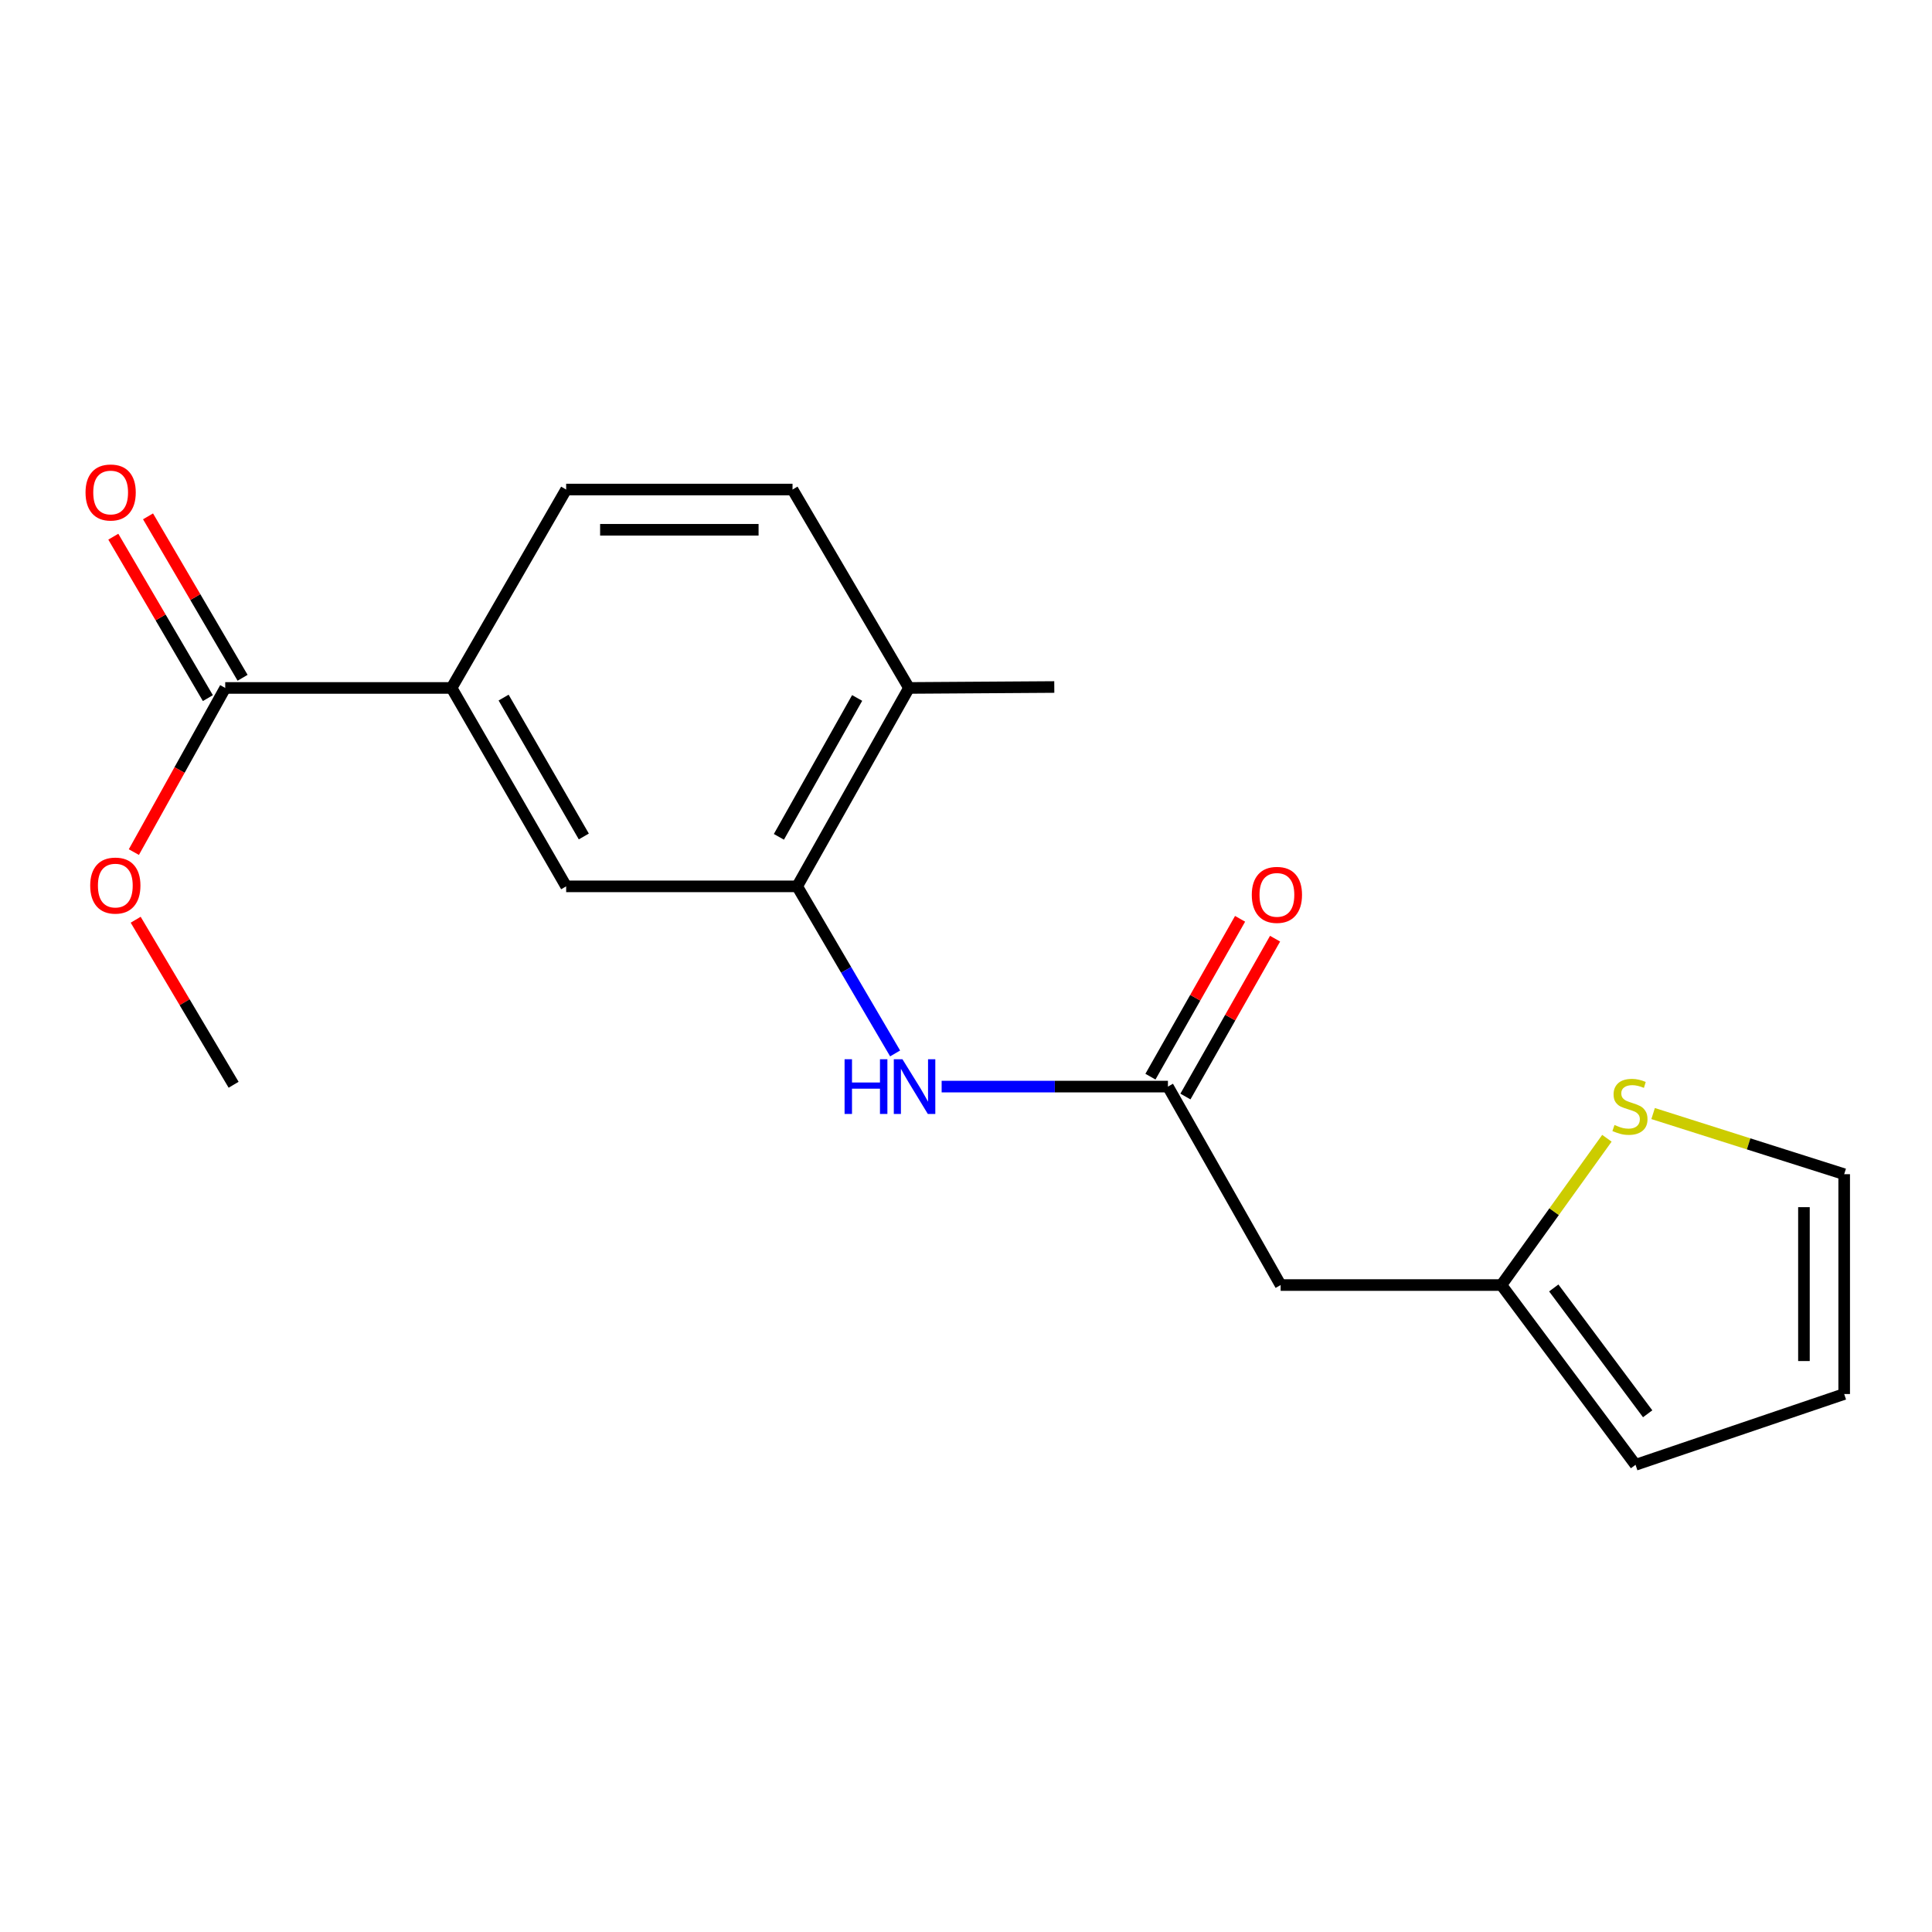 <?xml version='1.0' encoding='iso-8859-1'?>
<svg version='1.1' baseProfile='full'
              xmlns='http://www.w3.org/2000/svg'
                      xmlns:rdkit='http://www.rdkit.org/xml'
                      xmlns:xlink='http://www.w3.org/1999/xlink'
                  xml:space='preserve'
width='1000px' height='1000px' viewBox='0 0 1000 1000'>
<!-- END OF HEADER -->
<rect style='opacity:1.0;fill:#FFFFFF;stroke:none' width='1000' height='1000' x='0' y='0'> </rect>
<path class='bond-1' d='M 604.519,562.42 L 545.955,562.42' style='fill:none;fill-rule:evenodd;stroke:#000000;stroke-width:6px;stroke-linecap:butt;stroke-linejoin:miter;stroke-opacity:1' />
<path class='bond-1' d='M 545.955,562.42 L 487.392,562.42' style='fill:none;fill-rule:evenodd;stroke:#0000FF;stroke-width:6px;stroke-linecap:butt;stroke-linejoin:miter;stroke-opacity:1' />
<path class='bond-2' d='M 604.519,562.42 L 662.855,665.138' style='fill:none;fill-rule:evenodd;stroke:#000000;stroke-width:6px;stroke-linecap:butt;stroke-linejoin:miter;stroke-opacity:1' />
<path class='bond-11' d='M 613.574,567.562 L 636.773,526.712' style='fill:none;fill-rule:evenodd;stroke:#000000;stroke-width:6px;stroke-linecap:butt;stroke-linejoin:miter;stroke-opacity:1' />
<path class='bond-11' d='M 636.773,526.712 L 659.973,485.861' style='fill:none;fill-rule:evenodd;stroke:#FF0000;stroke-width:6px;stroke-linecap:butt;stroke-linejoin:miter;stroke-opacity:1' />
<path class='bond-11' d='M 595.464,557.278 L 618.664,516.427' style='fill:none;fill-rule:evenodd;stroke:#000000;stroke-width:6px;stroke-linecap:butt;stroke-linejoin:miter;stroke-opacity:1' />
<path class='bond-11' d='M 618.664,516.427 L 641.864,475.576' style='fill:none;fill-rule:evenodd;stroke:#FF0000;stroke-width:6px;stroke-linecap:butt;stroke-linejoin:miter;stroke-opacity:1' />
<path class='bond-0' d='M 412.619,458.776 L 437.966,502.016' style='fill:none;fill-rule:evenodd;stroke:#000000;stroke-width:6px;stroke-linecap:butt;stroke-linejoin:miter;stroke-opacity:1' />
<path class='bond-0' d='M 437.966,502.016 L 463.312,545.256' style='fill:none;fill-rule:evenodd;stroke:#0000FF;stroke-width:6px;stroke-linecap:butt;stroke-linejoin:miter;stroke-opacity:1' />
<path class='bond-6' d='M 412.619,458.776 L 293.044,458.776' style='fill:none;fill-rule:evenodd;stroke:#000000;stroke-width:6px;stroke-linecap:butt;stroke-linejoin:miter;stroke-opacity:1' />
<path class='bond-8' d='M 412.619,458.776 L 470.481,356.081' style='fill:none;fill-rule:evenodd;stroke:#000000;stroke-width:6px;stroke-linecap:butt;stroke-linejoin:miter;stroke-opacity:1' />
<path class='bond-8' d='M 403.154,433.149 L 443.657,361.262' style='fill:none;fill-rule:evenodd;stroke:#000000;stroke-width:6px;stroke-linecap:butt;stroke-linejoin:miter;stroke-opacity:1' />
<path class='bond-5' d='M 662.855,665.138 L 777.12,665.138' style='fill:none;fill-rule:evenodd;stroke:#000000;stroke-width:6px;stroke-linecap:butt;stroke-linejoin:miter;stroke-opacity:1' />
<path class='bond-3' d='M 116.578,356.081 L 233.736,356.081' style='fill:none;fill-rule:evenodd;stroke:#000000;stroke-width:6px;stroke-linecap:butt;stroke-linejoin:miter;stroke-opacity:1' />
<path class='bond-12' d='M 125.563,350.818 L 101.092,309.04' style='fill:none;fill-rule:evenodd;stroke:#000000;stroke-width:6px;stroke-linecap:butt;stroke-linejoin:miter;stroke-opacity:1' />
<path class='bond-12' d='M 101.092,309.04 L 76.62,267.263' style='fill:none;fill-rule:evenodd;stroke:#FF0000;stroke-width:6px;stroke-linecap:butt;stroke-linejoin:miter;stroke-opacity:1' />
<path class='bond-12' d='M 107.593,361.344 L 83.122,319.566' style='fill:none;fill-rule:evenodd;stroke:#000000;stroke-width:6px;stroke-linecap:butt;stroke-linejoin:miter;stroke-opacity:1' />
<path class='bond-12' d='M 83.122,319.566 L 58.65,277.789' style='fill:none;fill-rule:evenodd;stroke:#FF0000;stroke-width:6px;stroke-linecap:butt;stroke-linejoin:miter;stroke-opacity:1' />
<path class='bond-16' d='M 116.578,356.081 L 92.933,398.563' style='fill:none;fill-rule:evenodd;stroke:#000000;stroke-width:6px;stroke-linecap:butt;stroke-linejoin:miter;stroke-opacity:1' />
<path class='bond-16' d='M 92.933,398.563 L 69.287,441.046' style='fill:none;fill-rule:evenodd;stroke:#FF0000;stroke-width:6px;stroke-linecap:butt;stroke-linejoin:miter;stroke-opacity:1' />
<path class='bond-4' d='M 233.736,356.081 L 293.044,458.776' style='fill:none;fill-rule:evenodd;stroke:#000000;stroke-width:6px;stroke-linecap:butt;stroke-linejoin:miter;stroke-opacity:1' />
<path class='bond-4' d='M 260.667,361.07 L 302.182,432.957' style='fill:none;fill-rule:evenodd;stroke:#000000;stroke-width:6px;stroke-linecap:butt;stroke-linejoin:miter;stroke-opacity:1' />
<path class='bond-20' d='M 233.736,356.081 L 293.044,253.386' style='fill:none;fill-rule:evenodd;stroke:#000000;stroke-width:6px;stroke-linecap:butt;stroke-linejoin:miter;stroke-opacity:1' />
<path class='bond-7' d='M 777.12,665.138 L 804.424,627.151' style='fill:none;fill-rule:evenodd;stroke:#000000;stroke-width:6px;stroke-linecap:butt;stroke-linejoin:miter;stroke-opacity:1' />
<path class='bond-7' d='M 804.424,627.151 L 831.729,589.164' style='fill:none;fill-rule:evenodd;stroke:#CCCC00;stroke-width:6px;stroke-linecap:butt;stroke-linejoin:miter;stroke-opacity:1' />
<path class='bond-10' d='M 777.12,665.138 L 846.551,758.184' style='fill:none;fill-rule:evenodd;stroke:#000000;stroke-width:6px;stroke-linecap:butt;stroke-linejoin:miter;stroke-opacity:1' />
<path class='bond-10' d='M 804.226,666.64 L 852.828,731.772' style='fill:none;fill-rule:evenodd;stroke:#000000;stroke-width:6px;stroke-linecap:butt;stroke-linejoin:miter;stroke-opacity:1' />
<path class='bond-9' d='M 855.647,576.372 L 905.096,592.067' style='fill:none;fill-rule:evenodd;stroke:#CCCC00;stroke-width:6px;stroke-linecap:butt;stroke-linejoin:miter;stroke-opacity:1' />
<path class='bond-9' d='M 905.096,592.067 L 954.545,607.763' style='fill:none;fill-rule:evenodd;stroke:#000000;stroke-width:6px;stroke-linecap:butt;stroke-linejoin:miter;stroke-opacity:1' />
<path class='bond-15' d='M 470.481,356.081 L 410.213,253.386' style='fill:none;fill-rule:evenodd;stroke:#000000;stroke-width:6px;stroke-linecap:butt;stroke-linejoin:miter;stroke-opacity:1' />
<path class='bond-17' d='M 470.481,356.081 L 545.697,355.595' style='fill:none;fill-rule:evenodd;stroke:#000000;stroke-width:6px;stroke-linecap:butt;stroke-linejoin:miter;stroke-opacity:1' />
<path class='bond-19' d='M 954.545,607.763 L 954.545,721.542' style='fill:none;fill-rule:evenodd;stroke:#000000;stroke-width:6px;stroke-linecap:butt;stroke-linejoin:miter;stroke-opacity:1' />
<path class='bond-19' d='M 933.719,624.83 L 933.719,704.475' style='fill:none;fill-rule:evenodd;stroke:#000000;stroke-width:6px;stroke-linecap:butt;stroke-linejoin:miter;stroke-opacity:1' />
<path class='bond-14' d='M 846.551,758.184 L 954.545,721.542' style='fill:none;fill-rule:evenodd;stroke:#000000;stroke-width:6px;stroke-linecap:butt;stroke-linejoin:miter;stroke-opacity:1' />
<path class='bond-13' d='M 293.044,253.386 L 410.213,253.386' style='fill:none;fill-rule:evenodd;stroke:#000000;stroke-width:6px;stroke-linecap:butt;stroke-linejoin:miter;stroke-opacity:1' />
<path class='bond-13' d='M 310.619,274.212 L 392.637,274.212' style='fill:none;fill-rule:evenodd;stroke:#000000;stroke-width:6px;stroke-linecap:butt;stroke-linejoin:miter;stroke-opacity:1' />
<path class='bond-18' d='M 70.228,476.05 L 95.572,518.76' style='fill:none;fill-rule:evenodd;stroke:#FF0000;stroke-width:6px;stroke-linecap:butt;stroke-linejoin:miter;stroke-opacity:1' />
<path class='bond-18' d='M 95.572,518.76 L 120.917,561.471' style='fill:none;fill-rule:evenodd;stroke:#000000;stroke-width:6px;stroke-linecap:butt;stroke-linejoin:miter;stroke-opacity:1' />
<path  class='atom-2' d='M 437.153 548.26
L 440.993 548.26
L 440.993 560.3
L 455.473 560.3
L 455.473 548.26
L 459.313 548.26
L 459.313 576.58
L 455.473 576.58
L 455.473 563.5
L 440.993 563.5
L 440.993 576.58
L 437.153 576.58
L 437.153 548.26
' fill='#0000FF'/>
<path  class='atom-2' d='M 467.113 548.26
L 476.393 563.26
Q 477.313 564.74, 478.793 567.42
Q 480.273 570.1, 480.353 570.26
L 480.353 548.26
L 484.113 548.26
L 484.113 576.58
L 480.233 576.58
L 470.273 560.18
Q 469.113 558.26, 467.873 556.06
Q 466.673 553.86, 466.313 553.18
L 466.313 576.58
L 462.633 576.58
L 462.633 548.26
L 467.113 548.26
' fill='#0000FF'/>
<path  class='atom-8' d='M 835.659 582.287
Q 835.979 582.407, 837.299 582.967
Q 838.619 583.527, 840.059 583.887
Q 841.539 584.207, 842.979 584.207
Q 845.659 584.207, 847.219 582.927
Q 848.779 581.607, 848.779 579.327
Q 848.779 577.767, 847.979 576.807
Q 847.219 575.847, 846.019 575.327
Q 844.819 574.807, 842.819 574.207
Q 840.299 573.447, 838.779 572.727
Q 837.299 572.007, 836.219 570.487
Q 835.179 568.967, 835.179 566.407
Q 835.179 562.847, 837.579 560.647
Q 840.019 558.447, 844.819 558.447
Q 848.099 558.447, 851.819 560.007
L 850.899 563.087
Q 847.499 561.687, 844.939 561.687
Q 842.179 561.687, 840.659 562.847
Q 839.139 563.967, 839.179 565.927
Q 839.179 567.447, 839.939 568.367
Q 840.739 569.287, 841.859 569.807
Q 843.019 570.327, 844.939 570.927
Q 847.499 571.727, 849.019 572.527
Q 850.539 573.327, 851.619 574.967
Q 852.739 576.567, 852.739 579.327
Q 852.739 583.247, 850.099 585.367
Q 847.499 587.447, 843.139 587.447
Q 840.619 587.447, 838.699 586.887
Q 836.819 586.367, 834.579 585.447
L 835.659 582.287
' fill='#CCCC00'/>
<path  class='atom-12' d='M 647.923 463.183
Q 647.923 456.383, 651.283 452.583
Q 654.643 448.783, 660.923 448.783
Q 667.203 448.783, 670.563 452.583
Q 673.923 456.383, 673.923 463.183
Q 673.923 470.063, 670.523 473.983
Q 667.123 477.863, 660.923 477.863
Q 654.683 477.863, 651.283 473.983
Q 647.923 470.103, 647.923 463.183
M 660.923 474.663
Q 665.243 474.663, 667.563 471.783
Q 669.923 468.863, 669.923 463.183
Q 669.923 457.623, 667.563 454.823
Q 665.243 451.983, 660.923 451.983
Q 656.603 451.983, 654.243 454.783
Q 651.923 457.583, 651.923 463.183
Q 651.923 468.903, 654.243 471.783
Q 656.603 474.663, 660.923 474.663
' fill='#FF0000'/>
<path  class='atom-13' d='M 44.271 254.912
Q 44.271 248.112, 47.631 244.312
Q 50.991 240.512, 57.271 240.512
Q 63.551 240.512, 66.911 244.312
Q 70.271 248.112, 70.271 254.912
Q 70.271 261.792, 66.871 265.712
Q 63.471 269.592, 57.271 269.592
Q 51.031 269.592, 47.631 265.712
Q 44.271 261.832, 44.271 254.912
M 57.271 266.392
Q 61.591 266.392, 63.911 263.512
Q 66.271 260.592, 66.271 254.912
Q 66.271 249.352, 63.911 246.552
Q 61.591 243.712, 57.271 243.712
Q 52.951 243.712, 50.591 246.512
Q 48.271 249.312, 48.271 254.912
Q 48.271 260.632, 50.591 263.512
Q 52.951 266.392, 57.271 266.392
' fill='#FF0000'/>
<path  class='atom-17' d='M 46.689 458.37
Q 46.689 451.57, 50.049 447.77
Q 53.409 443.97, 59.689 443.97
Q 65.969 443.97, 69.329 447.77
Q 72.689 451.57, 72.689 458.37
Q 72.689 465.25, 69.289 469.17
Q 65.889 473.05, 59.689 473.05
Q 53.449 473.05, 50.049 469.17
Q 46.689 465.29, 46.689 458.37
M 59.689 469.85
Q 64.009 469.85, 66.329 466.97
Q 68.689 464.05, 68.689 458.37
Q 68.689 452.81, 66.329 450.01
Q 64.009 447.17, 59.689 447.17
Q 55.369 447.17, 53.009 449.97
Q 50.689 452.77, 50.689 458.37
Q 50.689 464.09, 53.009 466.97
Q 55.369 469.85, 59.689 469.85
' fill='#FF0000'/>
</svg>
